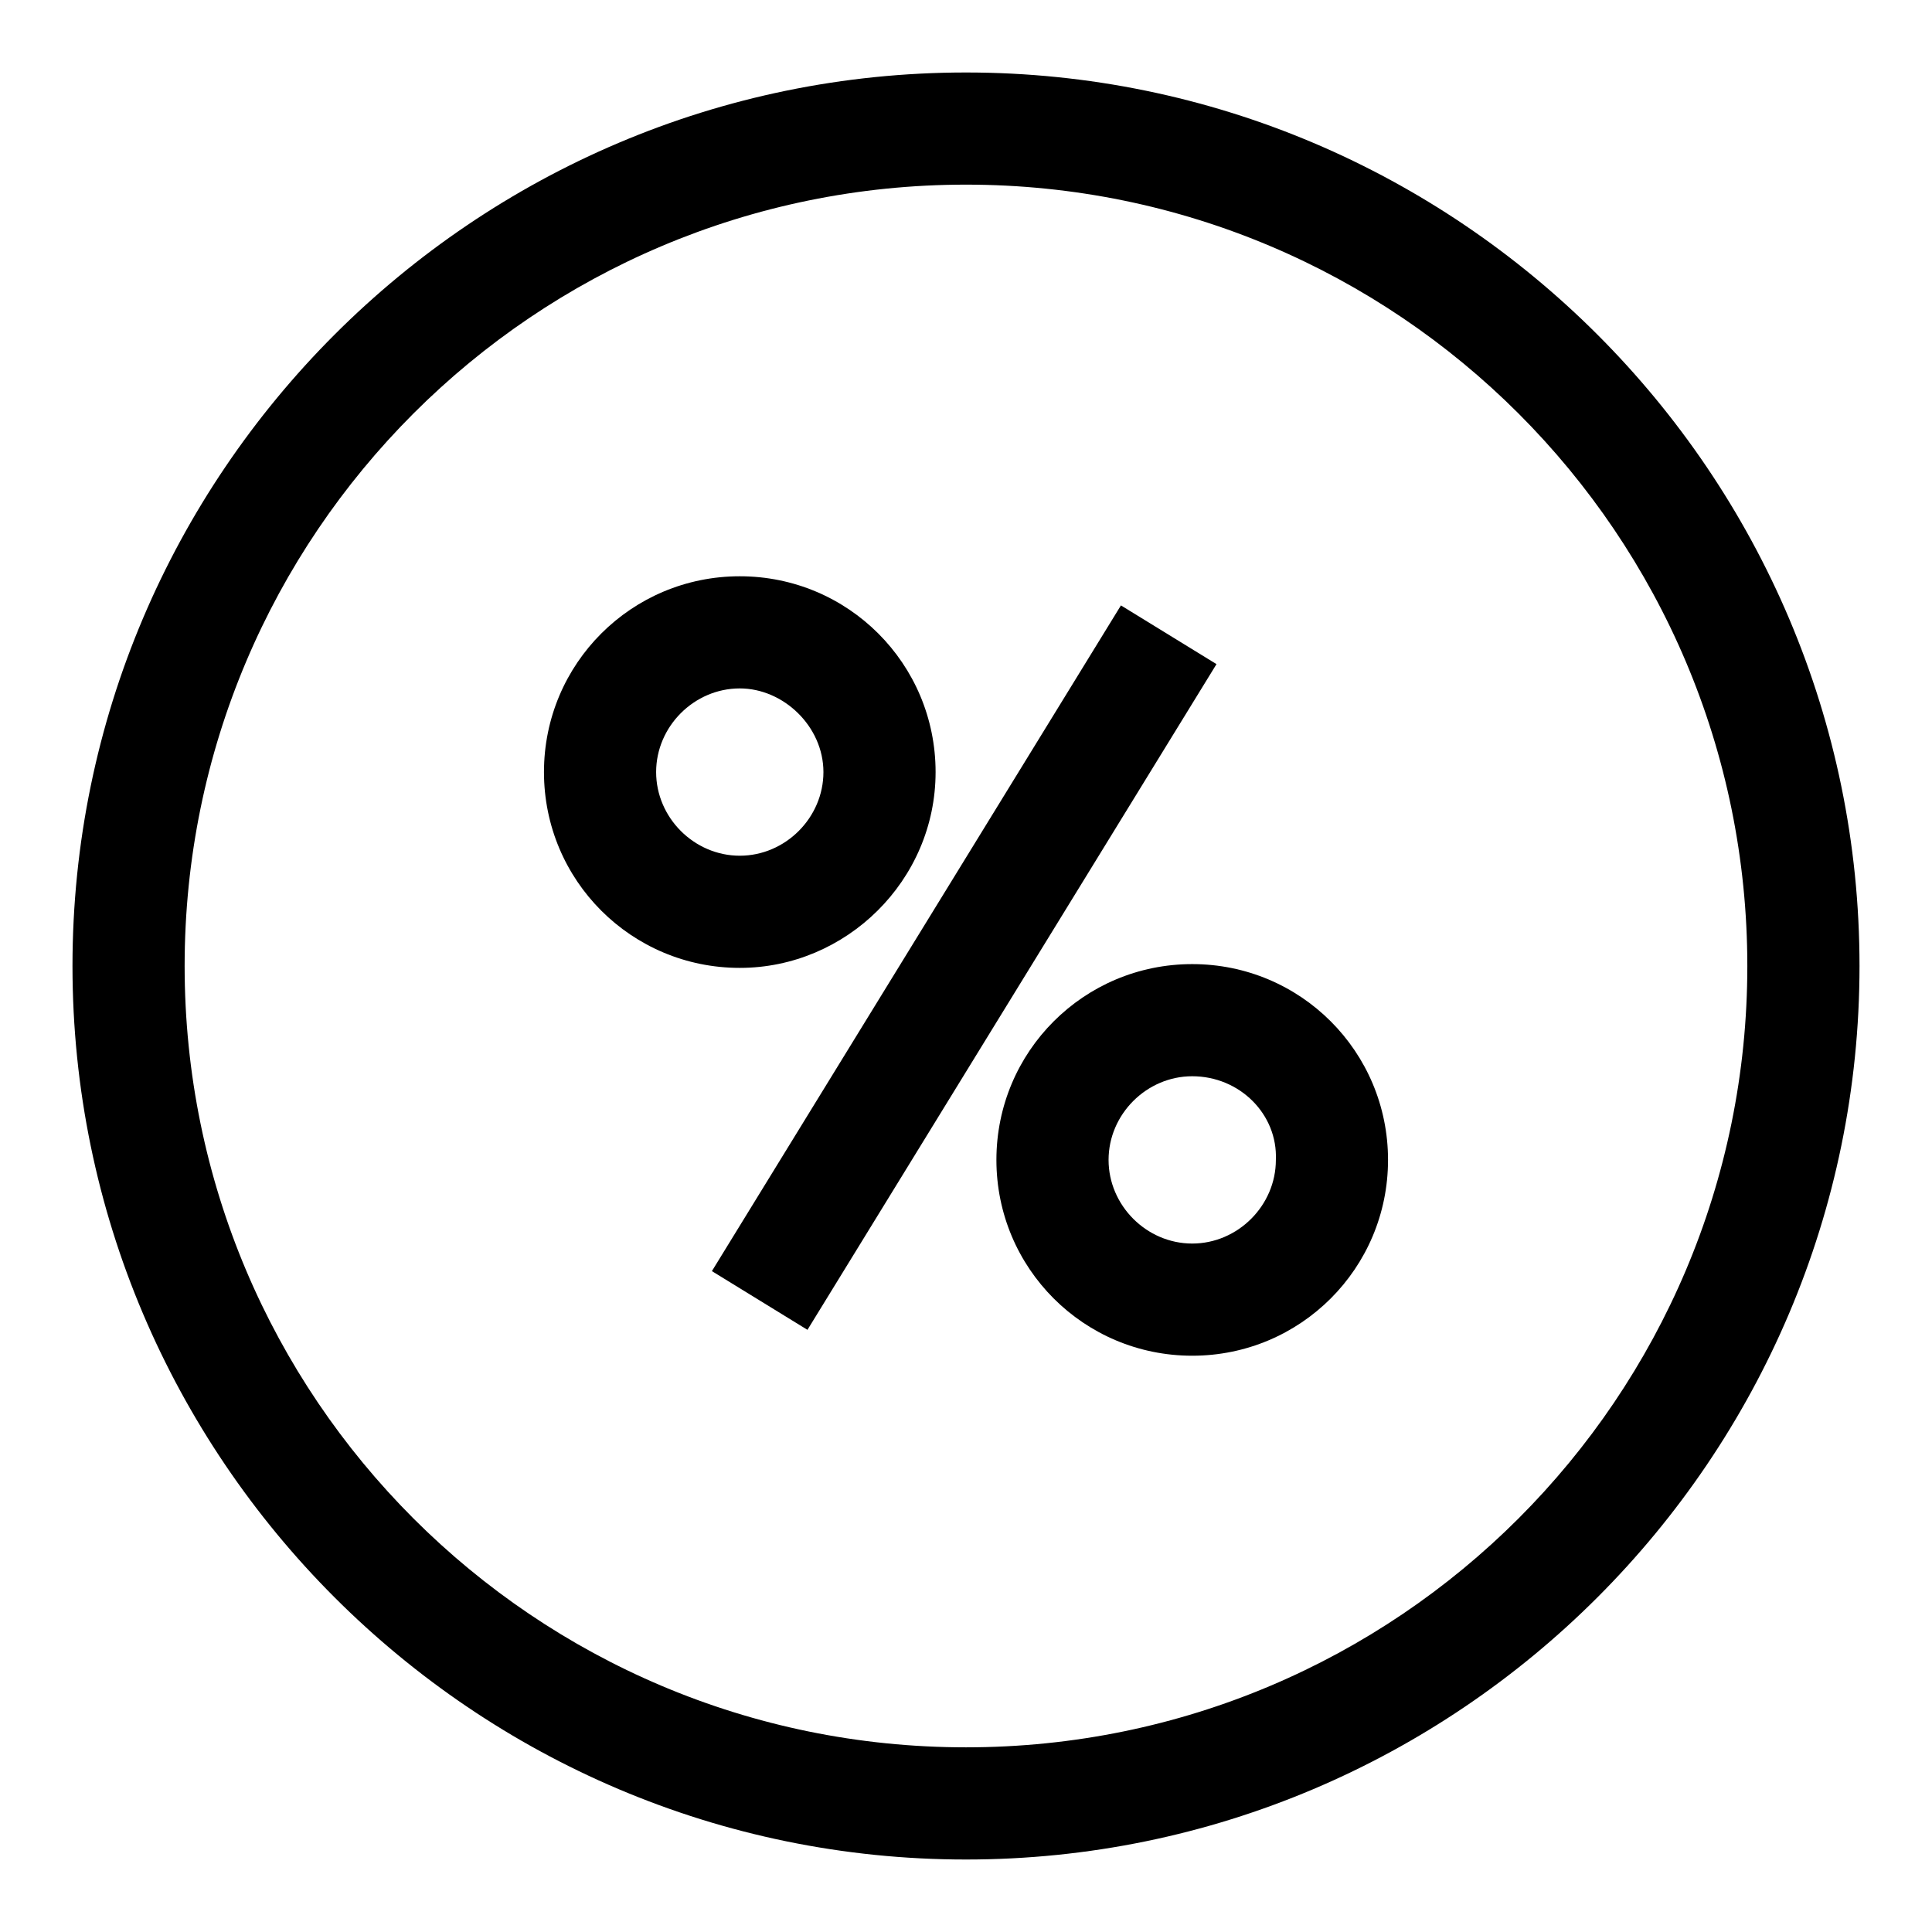 <?xml version="1.0" encoding="UTF-8"?>
<!-- Uploaded to: ICON Repo, www.svgrepo.com, Generator: ICON Repo Mixer Tools -->
<svg fill="#000000" width="800px" height="800px" version="1.1" viewBox="144 144 512 512" xmlns="http://www.w3.org/2000/svg">
 <g>
  <path d="m400 636.79c-130.49 0-236.79-106.3-236.79-236.79 0-130.49 106.3-236.79 236.79-236.79s236.79 106.3 236.79 236.79c0 130.49-106.3 236.79-236.79 236.79zm0-443.86c-114.37 0-207.07 92.699-207.07 207.07 0 114.36 92.699 207.06 207.07 207.06 114.36 0 207.06-92.699 207.06-207.06 0-114.37-92.699-207.07-207.06-207.07z"/>
  <path d="m332.66 480.86 108.4-176.42 25.324 15.562-108.4 176.42z"/>
  <path d="m340.05 400.5c-28.719 0-51.891-23.176-51.891-51.891 0-28.719 23.176-51.891 51.891-51.891 28.719 0 51.891 23.176 51.891 51.891 0 28.715-23.68 51.891-51.891 51.891zm0-74.062c-12.09 0-22.168 10.078-22.168 22.168s10.078 22.168 22.168 22.168 22.168-10.078 22.168-22.168c-0.004-12.09-10.582-22.168-22.168-22.168z"/>
  <path d="m459.95 503.28c-28.719 0-51.891-23.176-51.891-51.891 0-28.719 23.176-51.891 51.891-51.891 28.719 0 51.891 23.176 51.891 51.891s-23.176 51.891-51.891 51.891zm0-74.062c-12.09 0-22.168 10.078-22.168 22.168 0 12.09 10.078 22.168 22.168 22.168s22.168-10.078 22.168-22.168c0.504-12.09-9.574-22.168-22.168-22.168z"/>
 </g>
</svg>